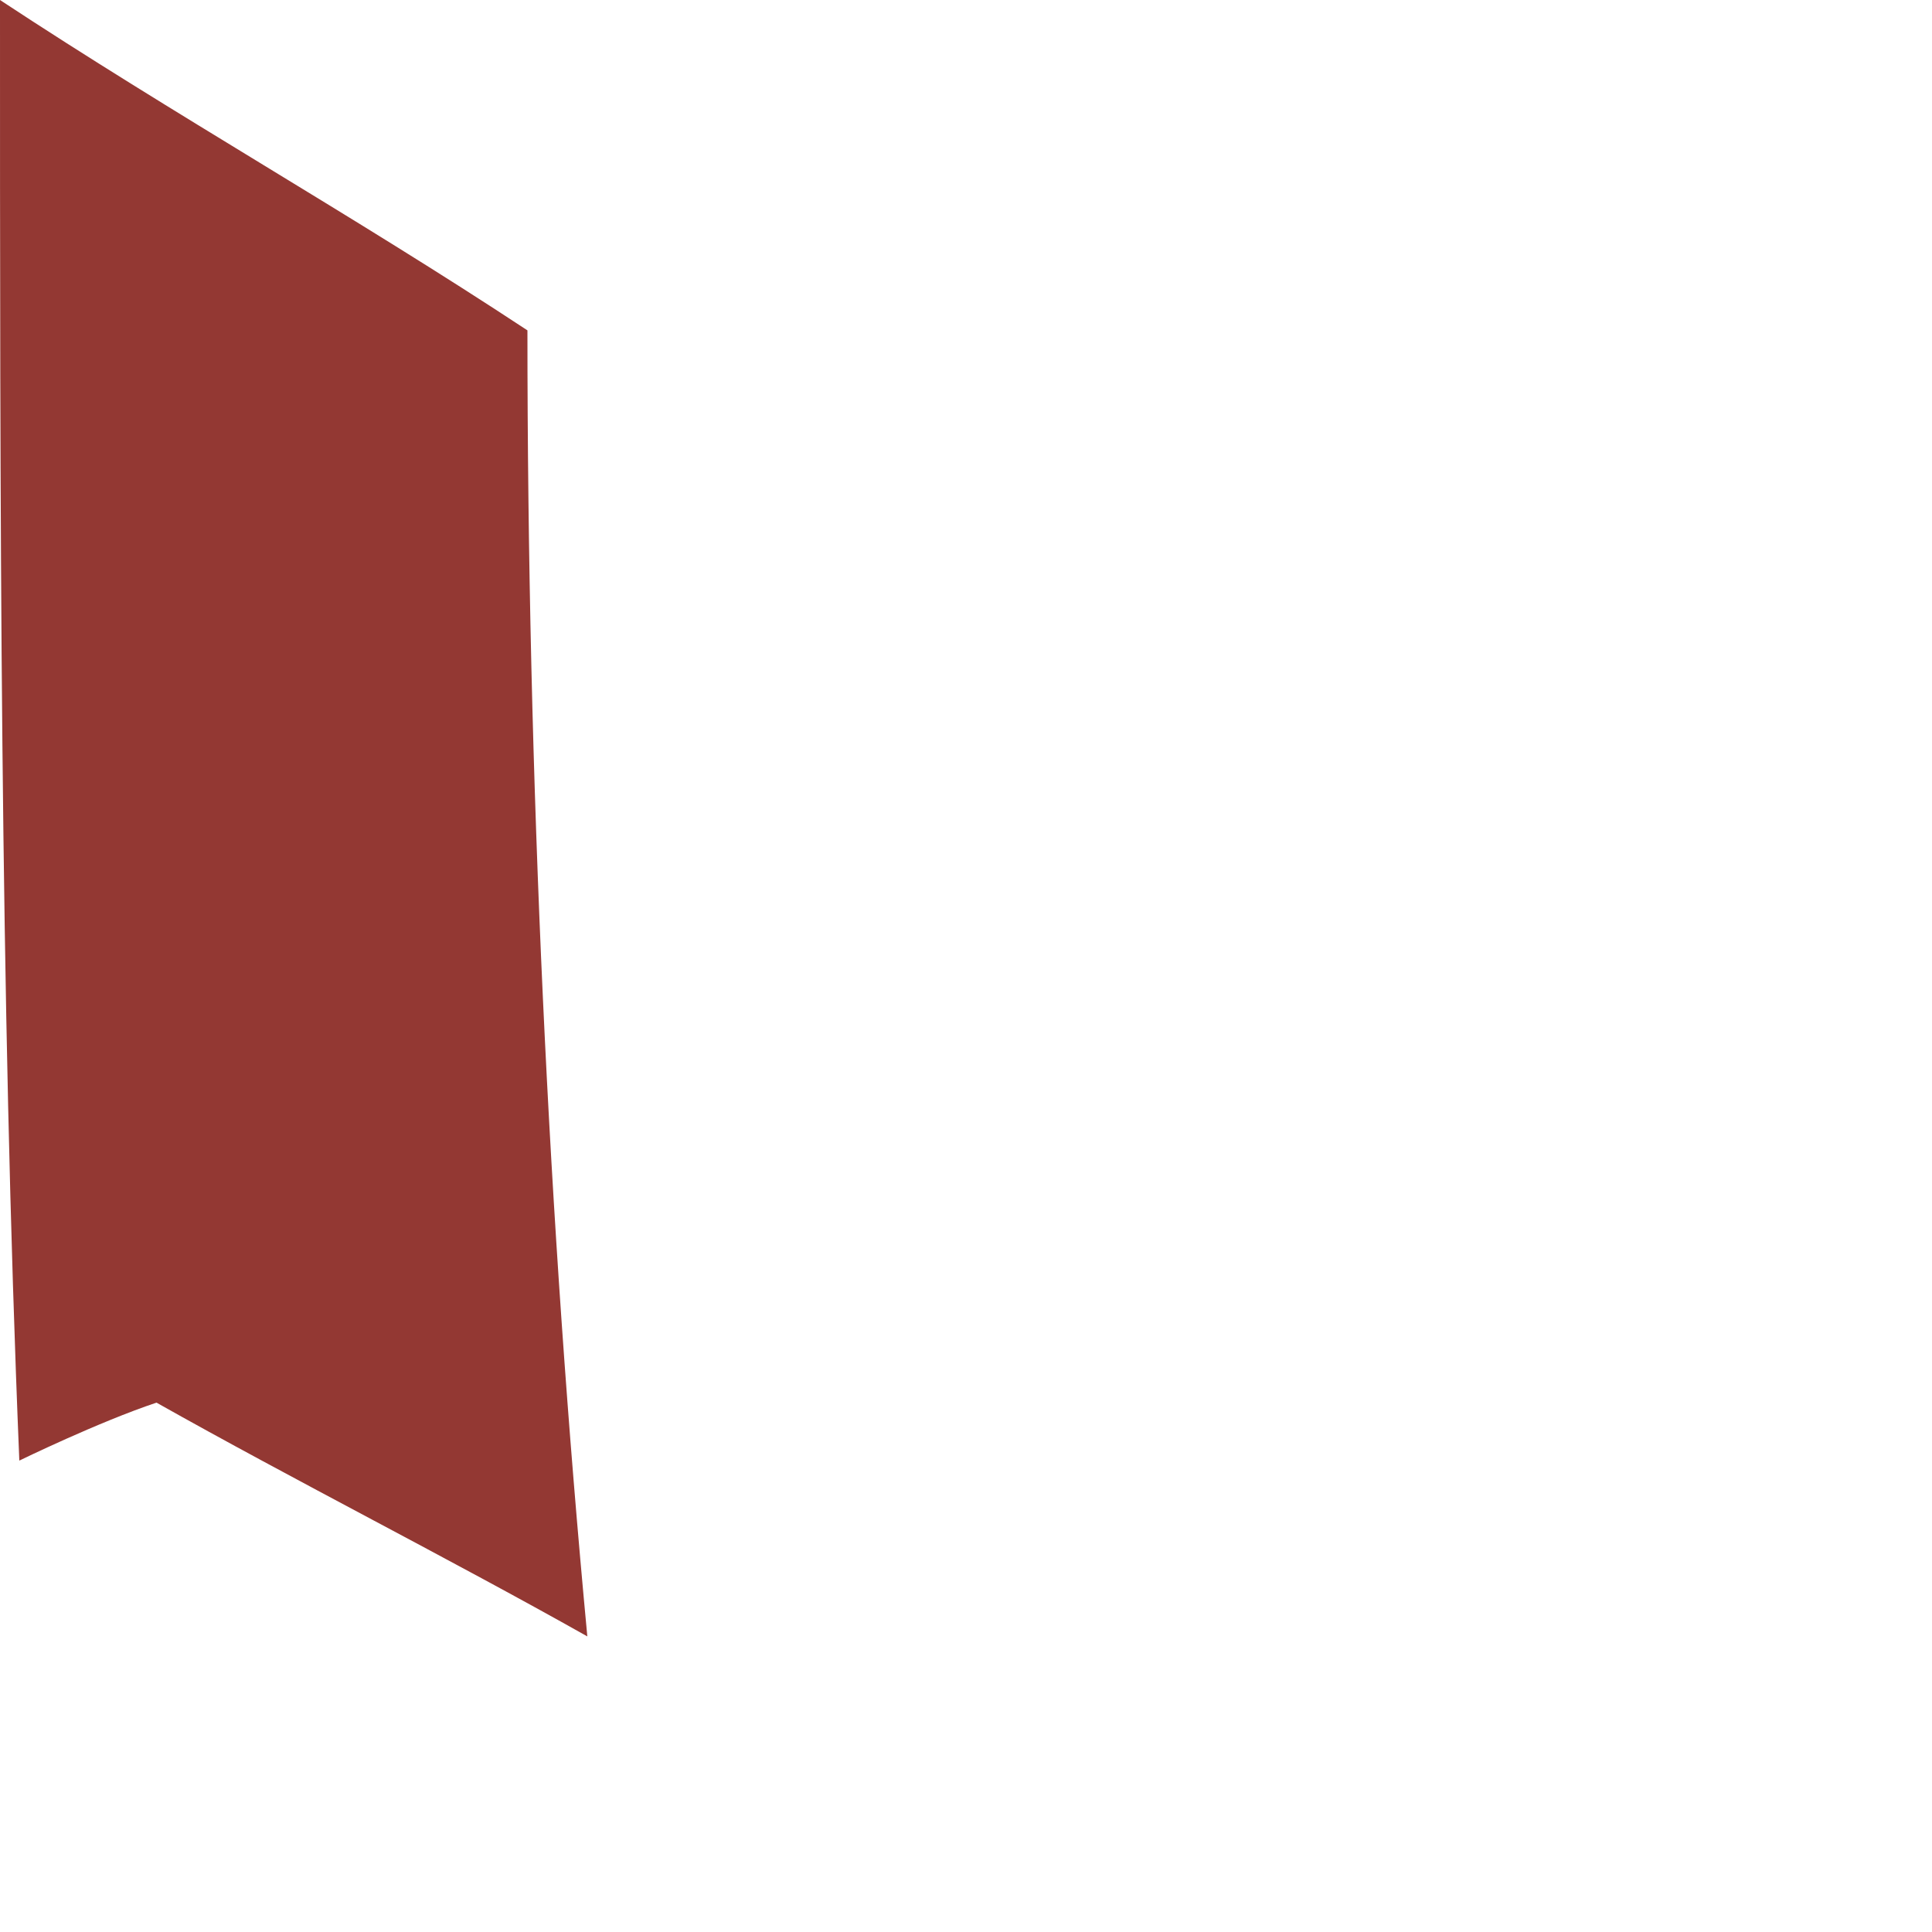 <?xml version="1.0" encoding="utf-8"?>
<svg xmlns="http://www.w3.org/2000/svg" fill="none" height="100%" overflow="visible" preserveAspectRatio="none" style="display: block;" viewBox="0 0 1 1" width="100%">
<path d="M0.01 0.756C0.01 0.756 0.051 0.736 0.081 0.726C0.152 0.766 0.233 0.807 0.304 0.847C0.284 0.635 0.273 0.403 0.273 0.171C0.182 0.111 0.091 0.06 0 0C0 0.262 -5.56402e-06 0.514 0.01 0.756Z" fill="#933833" id="Vector"/>
</svg>